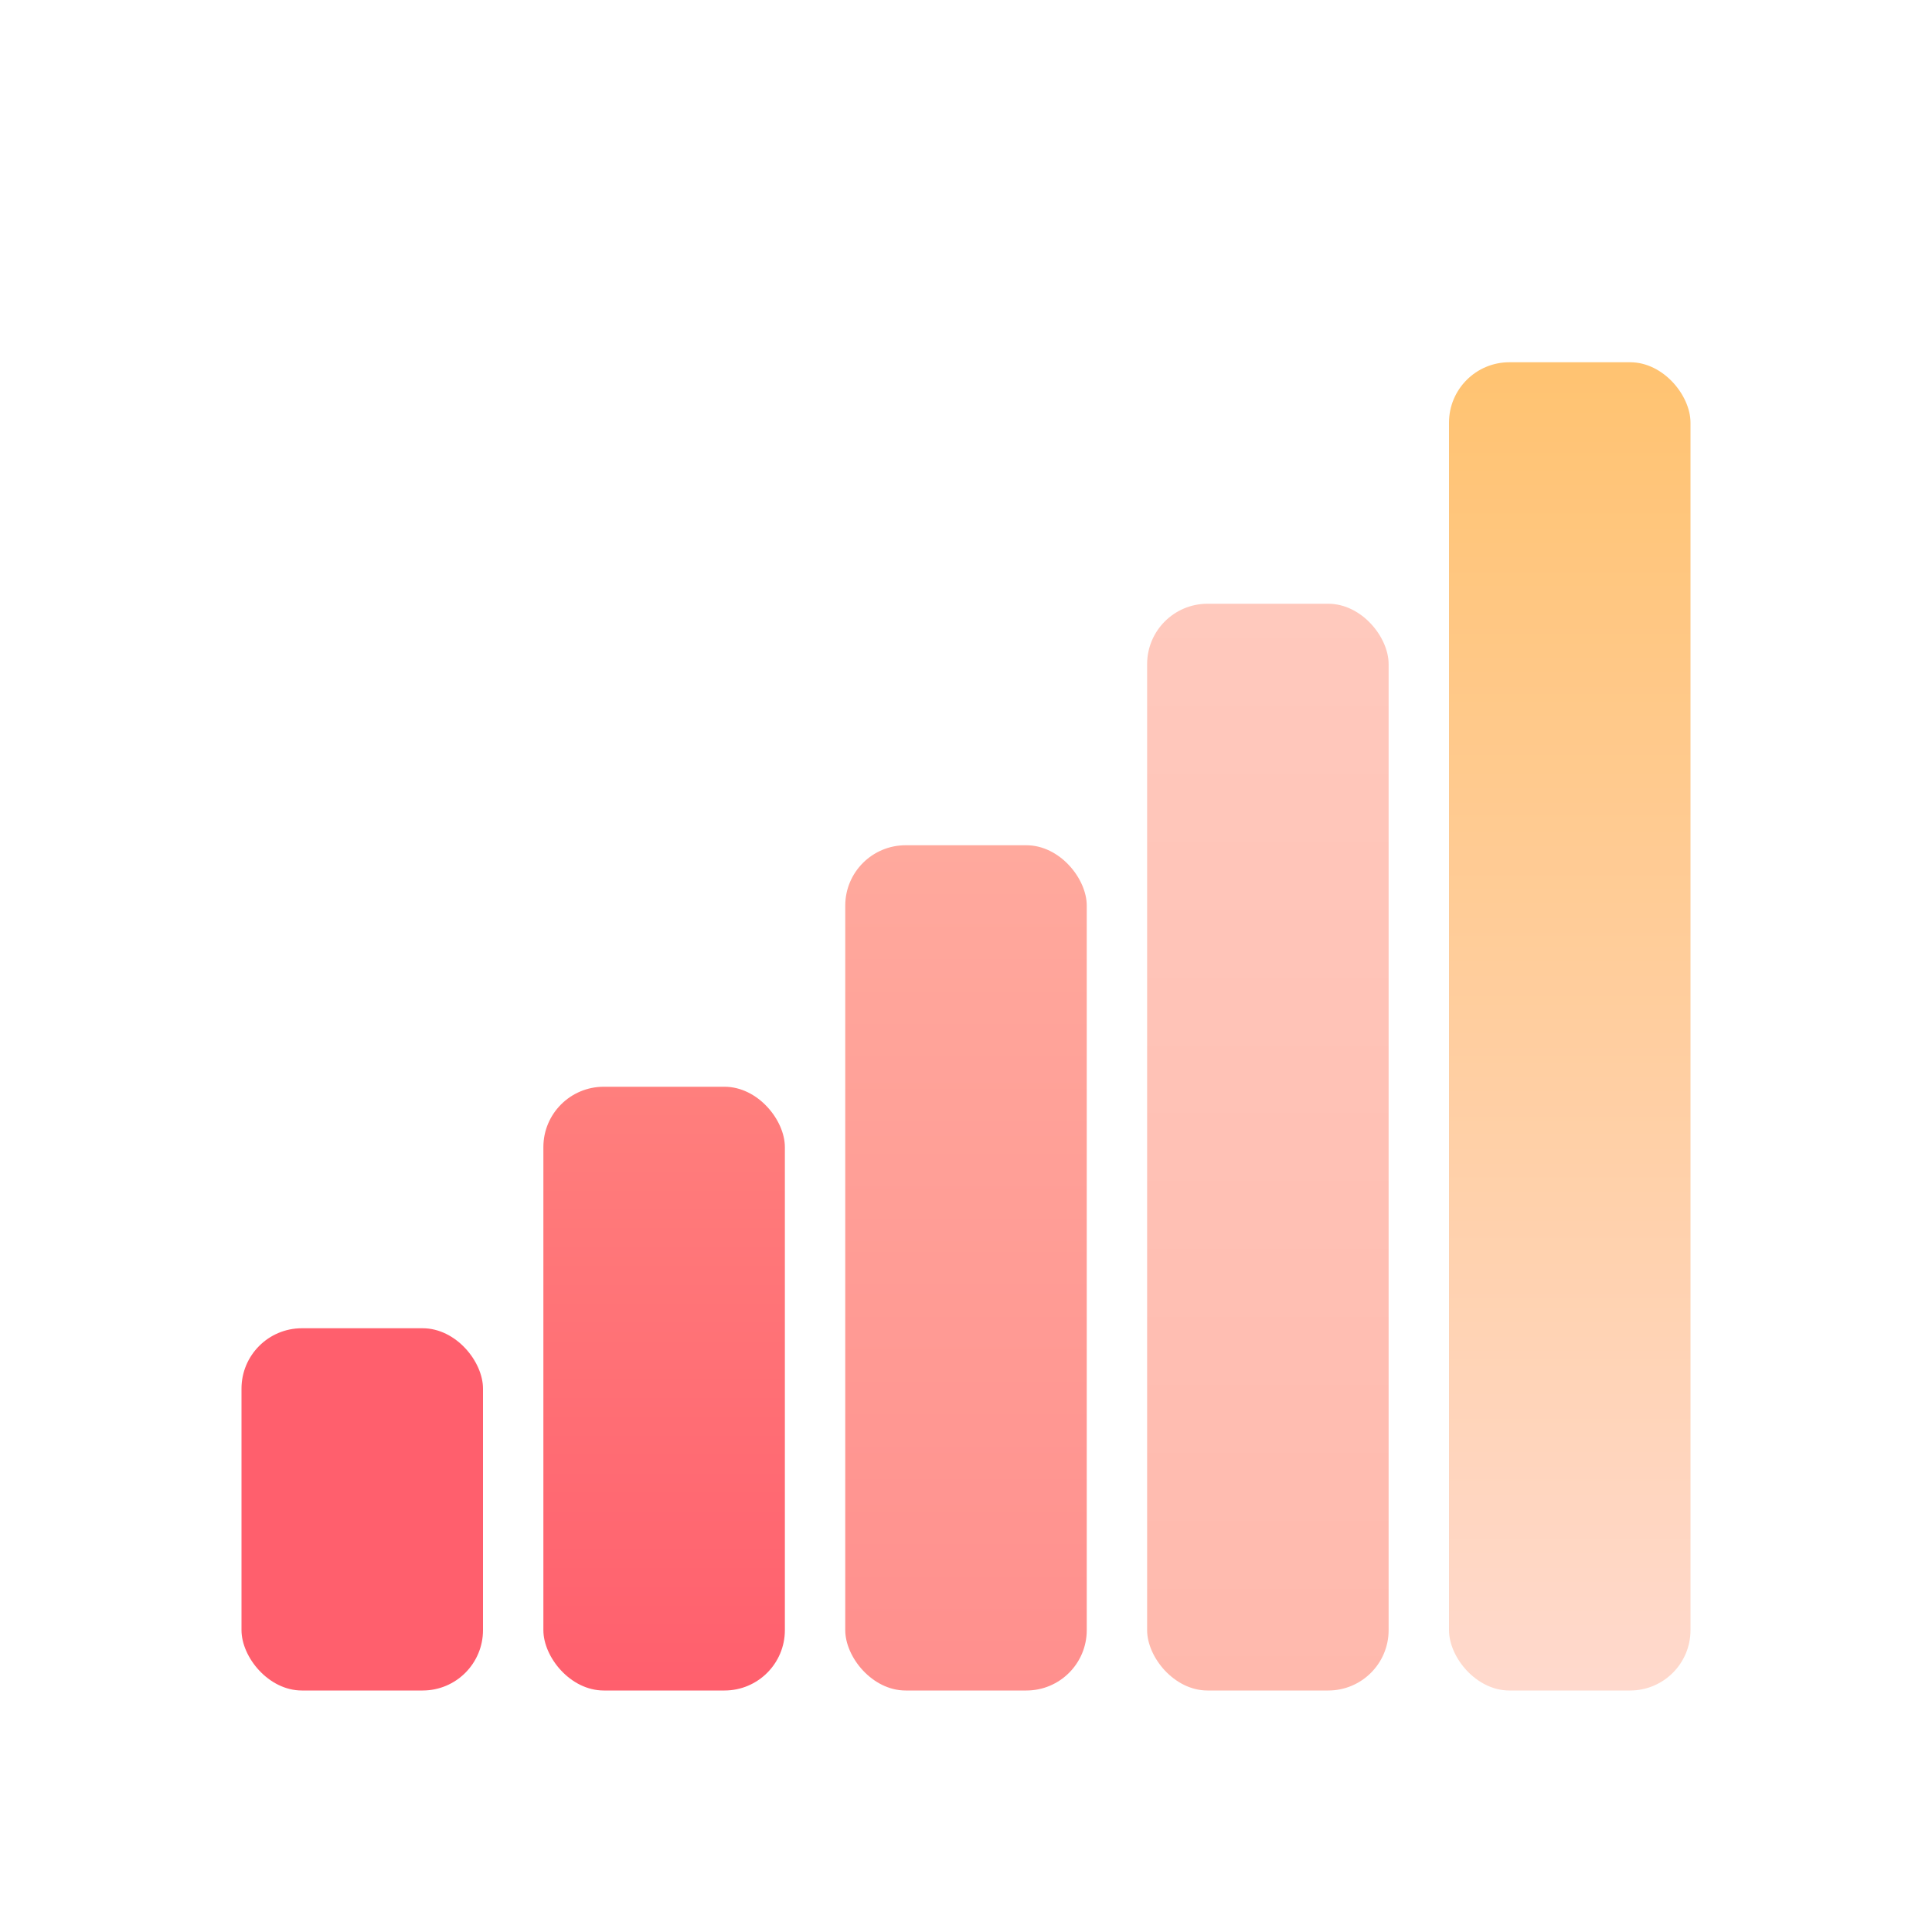 <svg width="32" height="32" viewBox="0 0 32 32" fill="none" xmlns="http://www.w3.org/2000/svg">
  <!-- Rank Progression Icon - 5 progressively taller bars -->
  <rect x="4" y="22" width="4" height="6" rx="1" fill="url(#gradient1)"/>
  <rect x="9" y="18" width="4" height="10" rx="1" fill="url(#gradient2)"/>
  <rect x="14" y="14" width="4" height="14" rx="1" fill="url(#gradient3)"/>
  <rect x="19" y="10" width="4" height="18" rx="1" fill="url(#gradient4)"/>
  <rect x="24" y="6" width="4" height="22" rx="1" fill="url(#gradient5)"/>

  <!-- Gradient Definitions -->
  <defs>
    <linearGradient id="gradient1" x1="6" y1="28" x2="6" y2="22" gradientUnits="userSpaceOnUse">
      <stop offset="0%" stop-color="#ff5f6d"/>
      <stop offset="100%" stop-color="#ff5f6d"/>
    </linearGradient>
    <linearGradient id="gradient2" x1="11" y1="28" x2="11" y2="18" gradientUnits="userSpaceOnUse">
      <stop offset="0%" stop-color="#ff5f6d"/>
      <stop offset="100%" stop-color="#ff7f7d"/>
    </linearGradient>
    <linearGradient id="gradient3" x1="16" y1="28" x2="16" y2="14" gradientUnits="userSpaceOnUse">
      <stop offset="0%" stop-color="#ff8f8d"/>
      <stop offset="100%" stop-color="#ffa99d"/>
    </linearGradient>
    <linearGradient id="gradient4" x1="21" y1="28" x2="21" y2="10" gradientUnits="userSpaceOnUse">
      <stop offset="0%" stop-color="#ffb9ad"/>
      <stop offset="100%" stop-color="#ffc9bd"/>
    </linearGradient>
    <linearGradient id="gradient5" x1="26" y1="28" x2="26" y2="6" gradientUnits="userSpaceOnUse">
      <stop offset="0%" stop-color="#ffd9cd"/>
      <stop offset="100%" stop-color="#ffc371"/>
    </linearGradient>
  </defs>
</svg>
